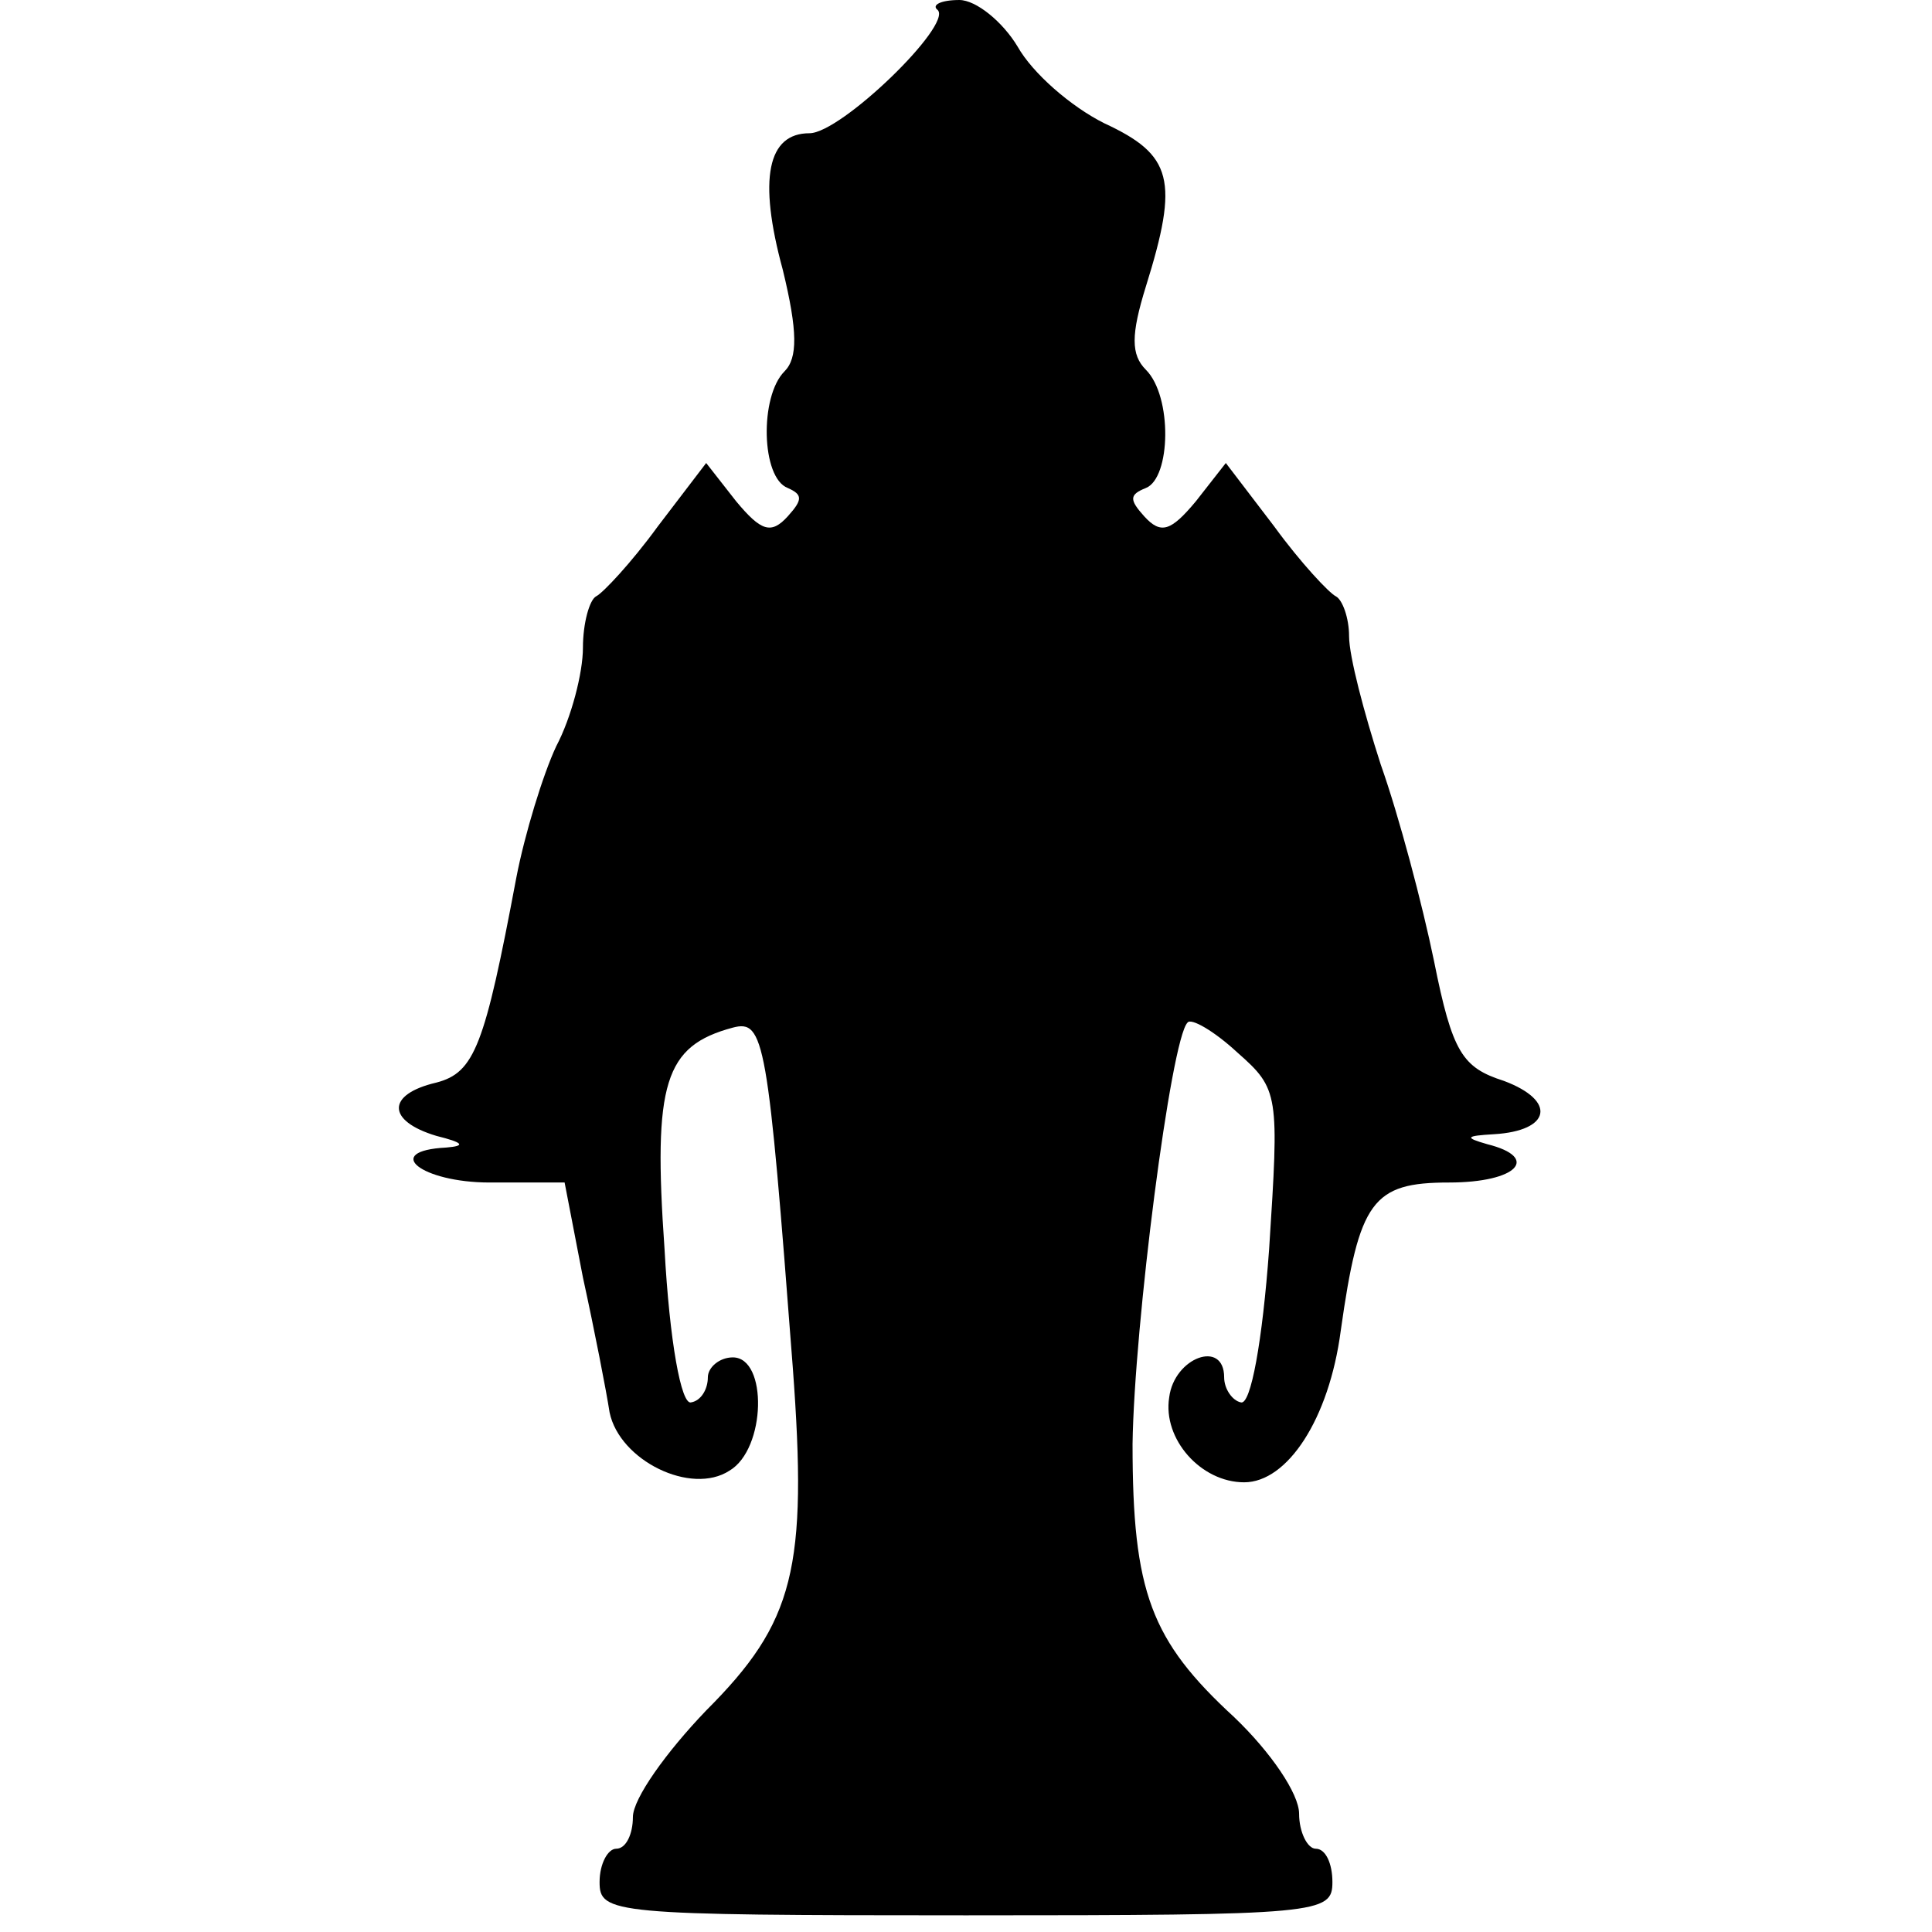 <?xml version="1.0" standalone="no"?>
<!DOCTYPE svg PUBLIC "-//W3C//DTD SVG 20010904//EN"
 "http://www.w3.org/TR/2001/REC-SVG-20010904/DTD/svg10.dtd">
<svg version="1.0" xmlns="http://www.w3.org/2000/svg"
 width="116pt" height="116pt" viewBox="0 0 116 116"
 preserveAspectRatio="xMidYMid meet">
<g transform="translate(0,116) scale(0.1,-0.1)"
fill="#000000" stroke="none">
<path d="M563 1154 c9 -9 -58 -74 -77 -74 -25 0 -31 -27 -16 -82 9 -37 9 -53
1 -61 -15 -15 -14 -64 2 -70 9 -4 9 -7 0 -17 -10 -11 -16 -9 -31 9 l-18 23
-29 -38 c-16 -22 -33 -40 -37 -42 -4 -2 -8 -16 -8 -31 0 -15 -7 -42 -16 -59
-8 -17 -19 -53 -24 -79 -19 -101 -25 -117 -48 -123 -30 -7 -30 -23 0 -32 16
-4 18 -6 6 -7 -39 -2 -15 -21 26 -21 l45 0 11 -57 c7 -32 14 -68 16 -81 6 -29
49 -50 72 -35 22 13 23 68 2 68 -8 0 -15 -6 -15 -12 0 -7 -4 -14 -10 -15 -6
-2 -13 37 -16 92 -7 100 0 122 41 133 19 5 21 -7 36 -204 9 -121 1 -153 -52
-206 -24 -25 -44 -53 -44 -64 0 -10 -4 -19 -10 -19 -5 0 -10 -9 -10 -20 0 -19
7 -20 220 -20 213 0 220 1 220 20 0 11 -4 20 -10 20 -5 0 -10 10 -10 21 0 12
-17 37 -39 58 -50 46 -61 75 -61 164 1 71 23 243 33 253 2 3 16 -5 30 -18 25
-22 25 -25 19 -118 -4 -55 -11 -94 -17 -92 -5 1 -10 8 -10 15 0 23 -30 12 -33
-12 -4 -25 19 -51 45 -51 26 0 51 38 58 91 11 78 19 89 65 89 41 0 55 15 23
23 -14 4 -13 5 4 6 34 2 38 20 6 32 -25 8 -31 17 -42 72 -7 34 -21 87 -32 118
-10 31 -19 65 -19 77 0 11 -4 22 -8 24 -4 2 -21 20 -37 42 l-29 38 -18 -23
c-15 -18 -21 -20 -31 -9 -9 10 -9 13 1 17 15 6 16 55 0 71 -9 9 -9 21 0 50 20
64 16 79 -25 98 -20 10 -43 30 -52 46 -9 15 -25 28 -35 28 -11 0 -17 -3 -13
-6z"/>
</g>
</svg>
